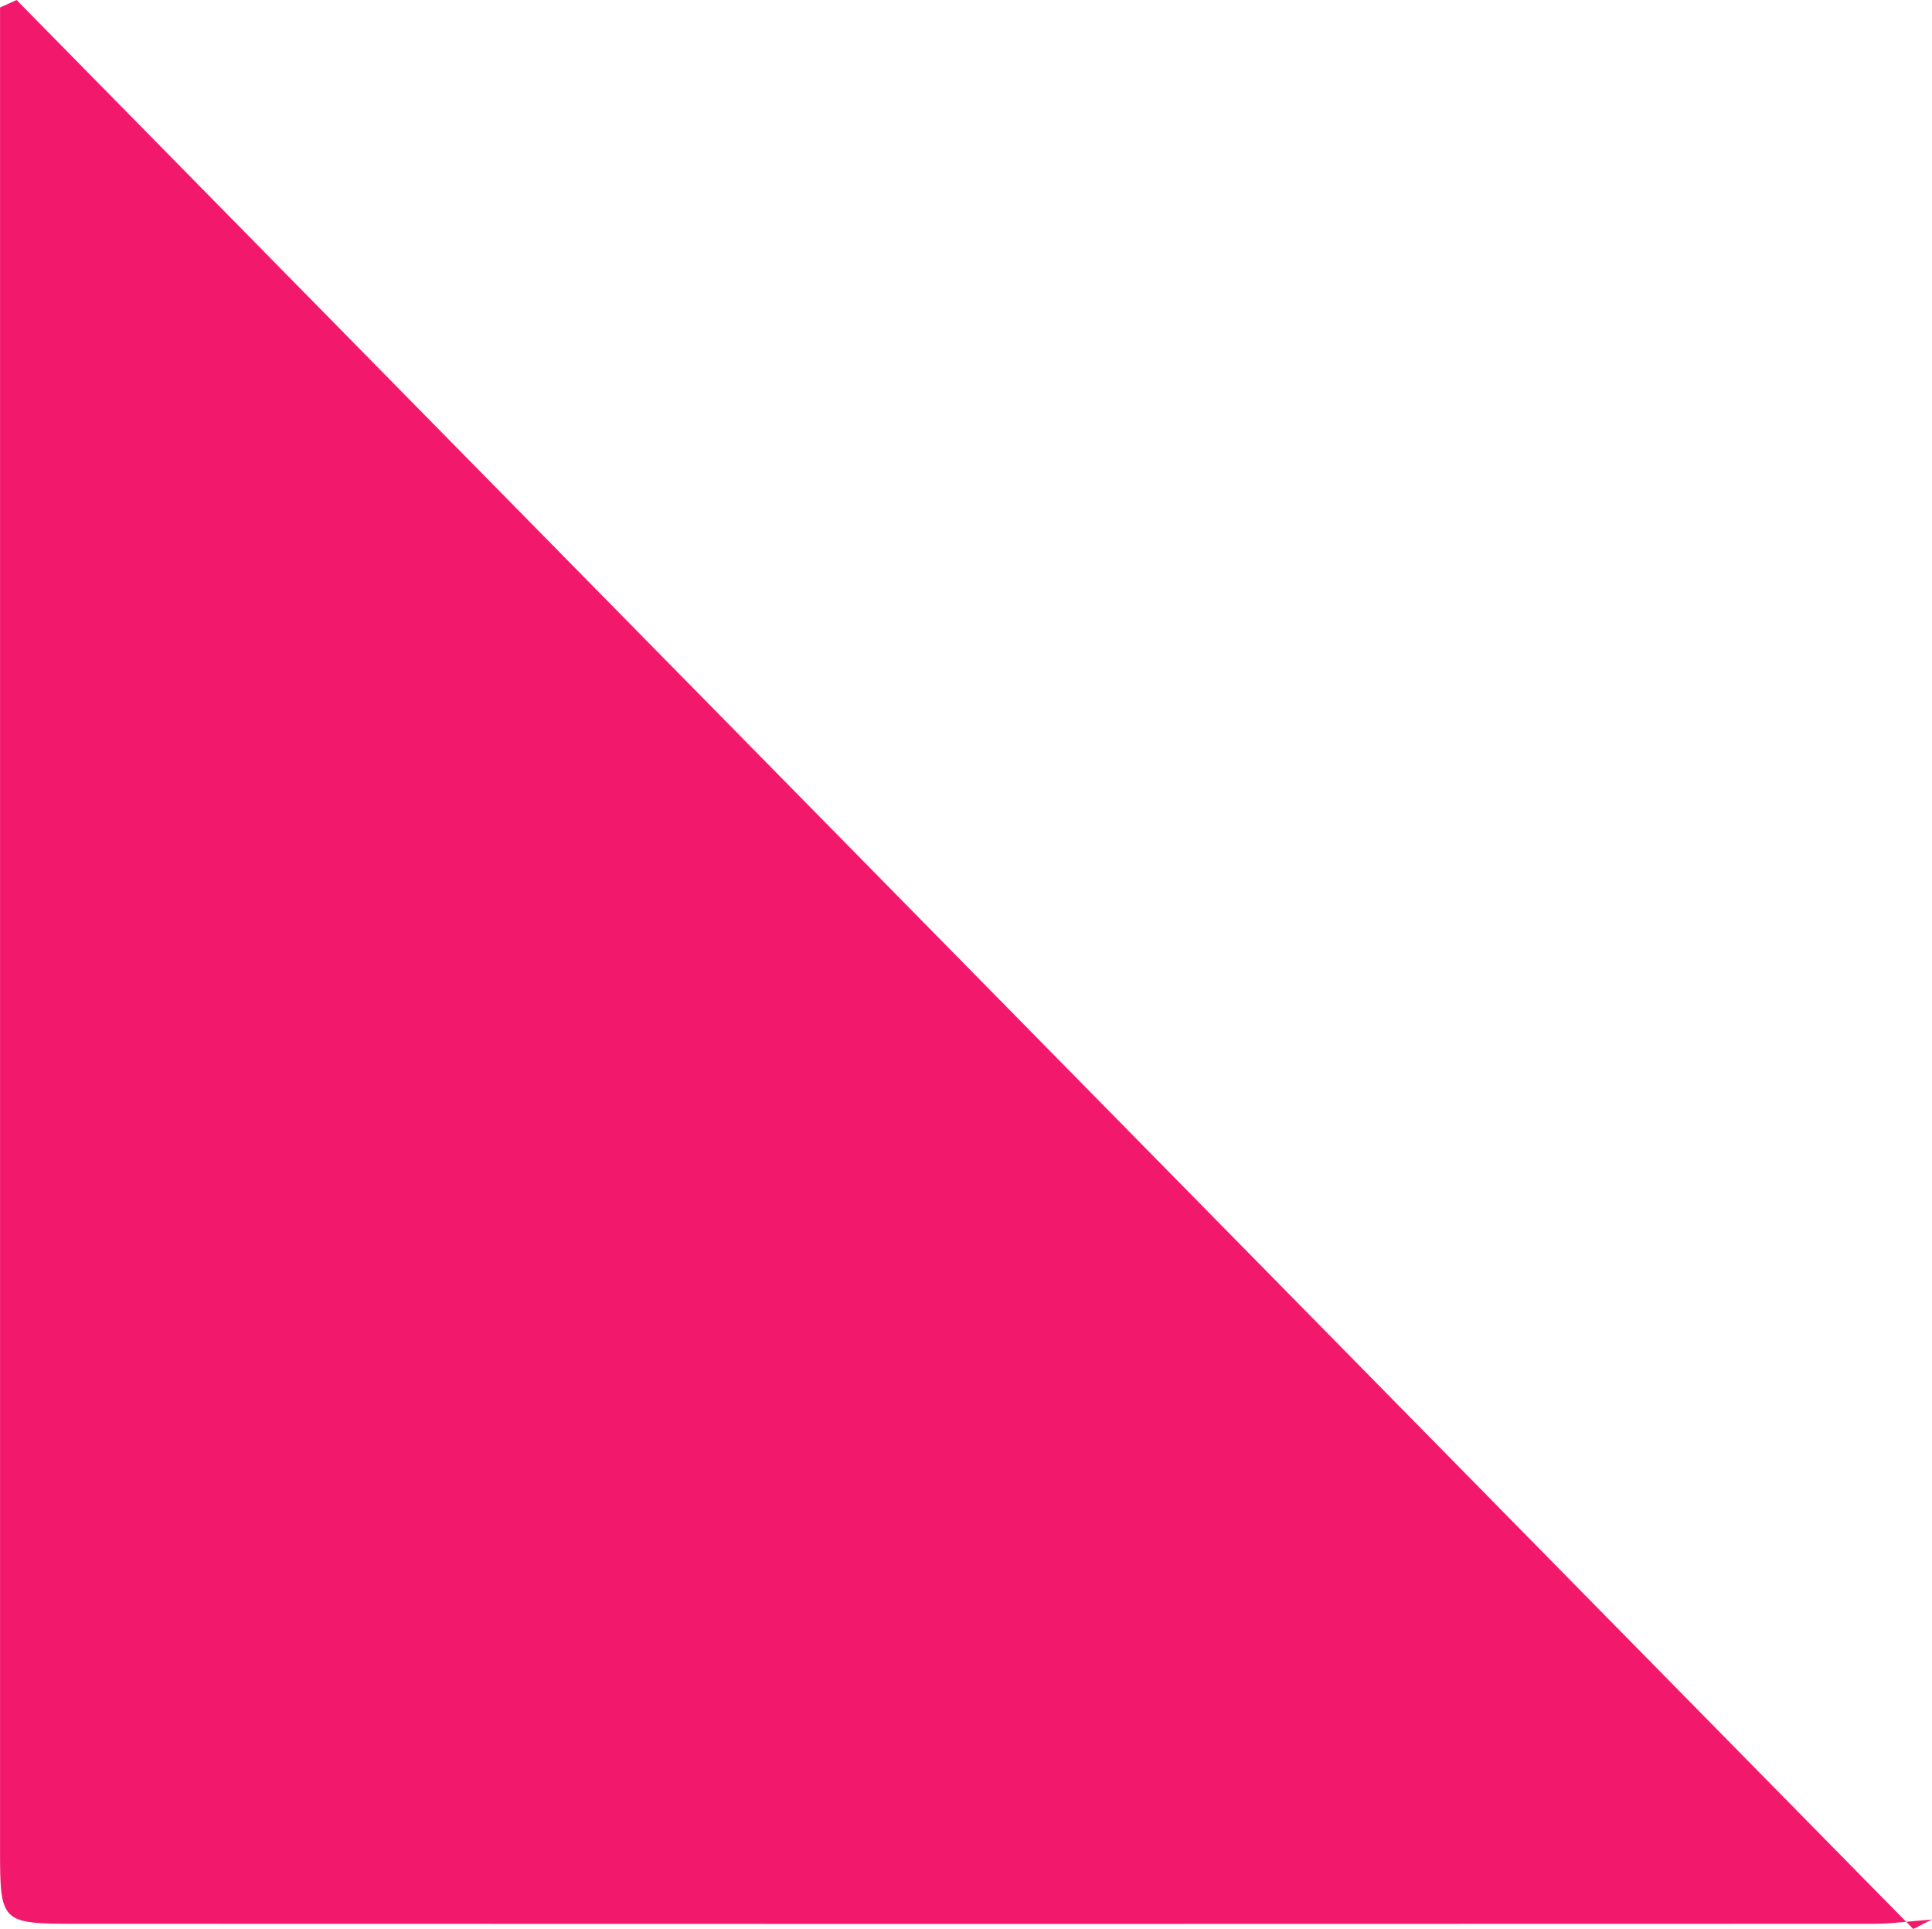 <svg xmlns="http://www.w3.org/2000/svg" width="51.474" height="51.391" viewBox="0 0 51.474 51.391">
  <g id="Group_77" data-name="Group 77" transform="translate(-374 -6485.577)">
    <g id="Group_76" data-name="Group 76">
      <g id="Group_75" data-name="Group 75">
        <g id="Group_74" data-name="Group 74">
          <g id="Group_73" data-name="Group 73">
            <path id="Path_10" data-name="Path 10" d="M374.442,6485.577l50.532,51.391.5-.253c-.528.04-1.055.115-1.583.115q-23.907.009-47.813,0c-2.072,0-2.077-.013-2.077-2.034q0-23.677,0-47.356v-1.664Z" fill="#f2196c"/>
          </g>
        </g>
      </g>
    </g>
  </g>
</svg>
